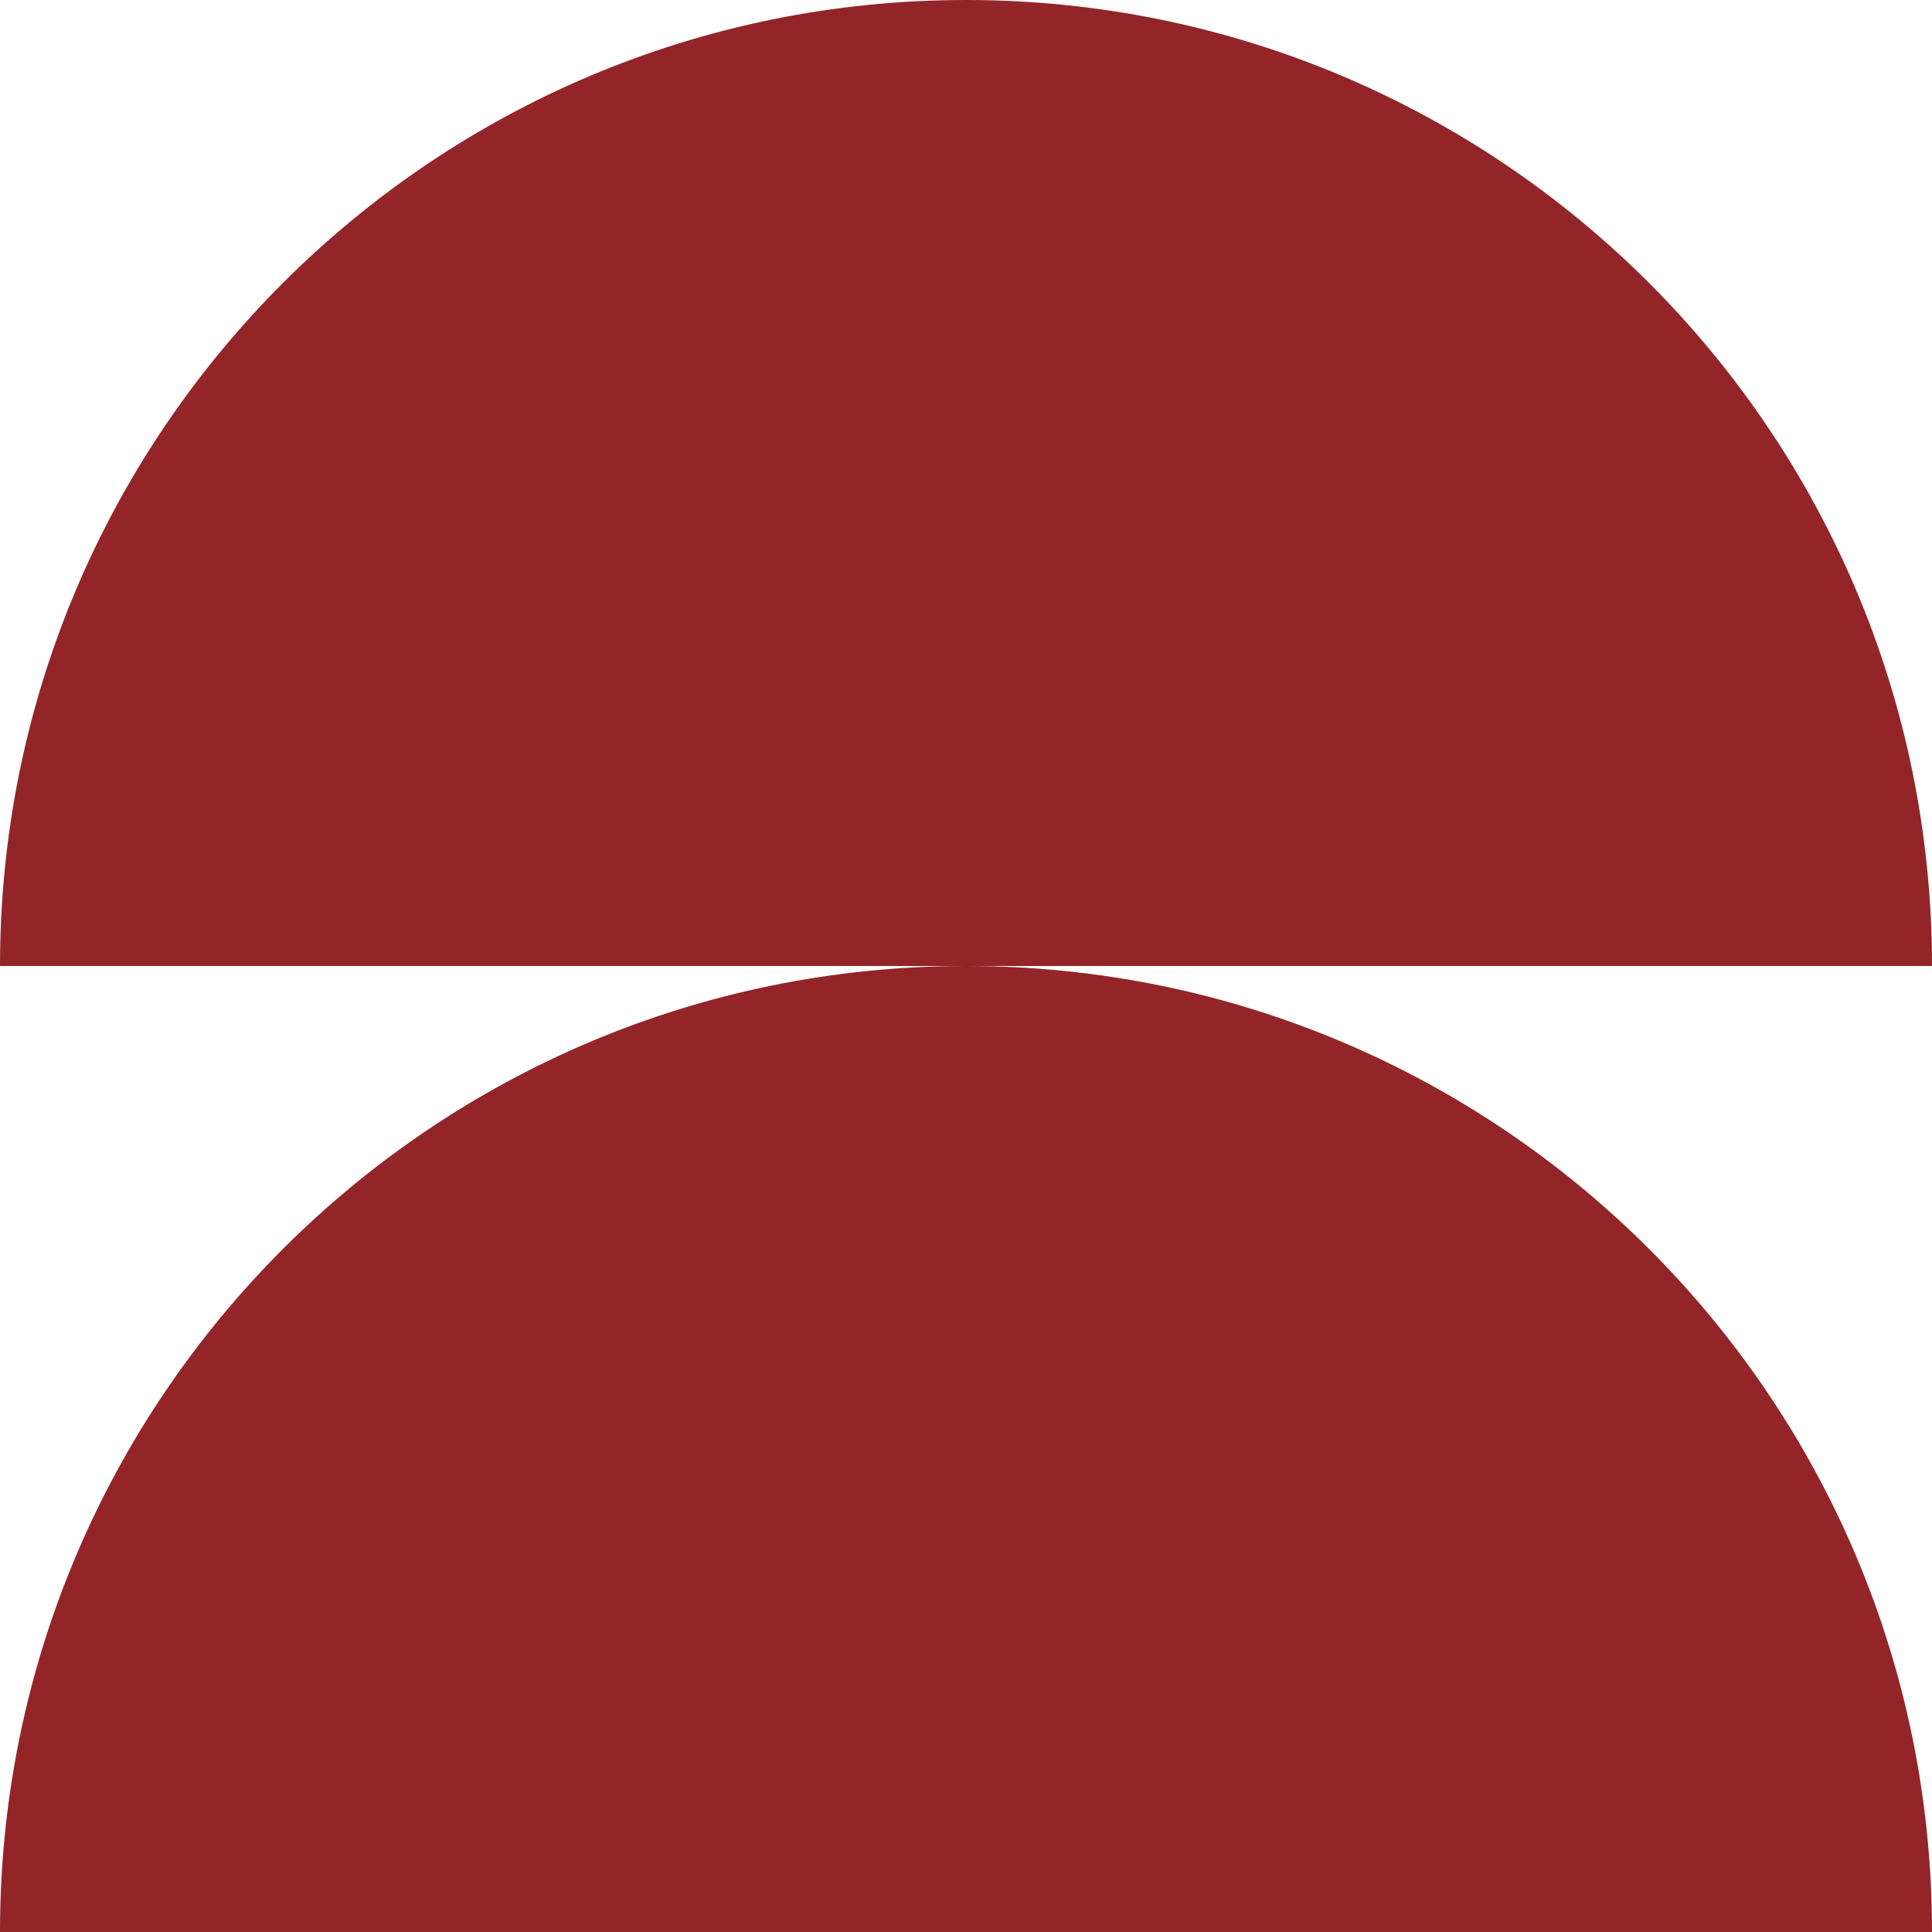 <svg width="140" height="140" viewBox="0 0 140 140" fill="none" xmlns="http://www.w3.org/2000/svg">
<path d="M0 70C0 31.34 31.34 0 70 0C108.66 0 140 31.34 140 70L70 70L0 70Z" fill="#932529"/>
<path d="M70 70C108.66 70 140 101.34 140 140L0 140C0 101.34 31.34 70 70 70Z" fill="#932529"/>
</svg>
